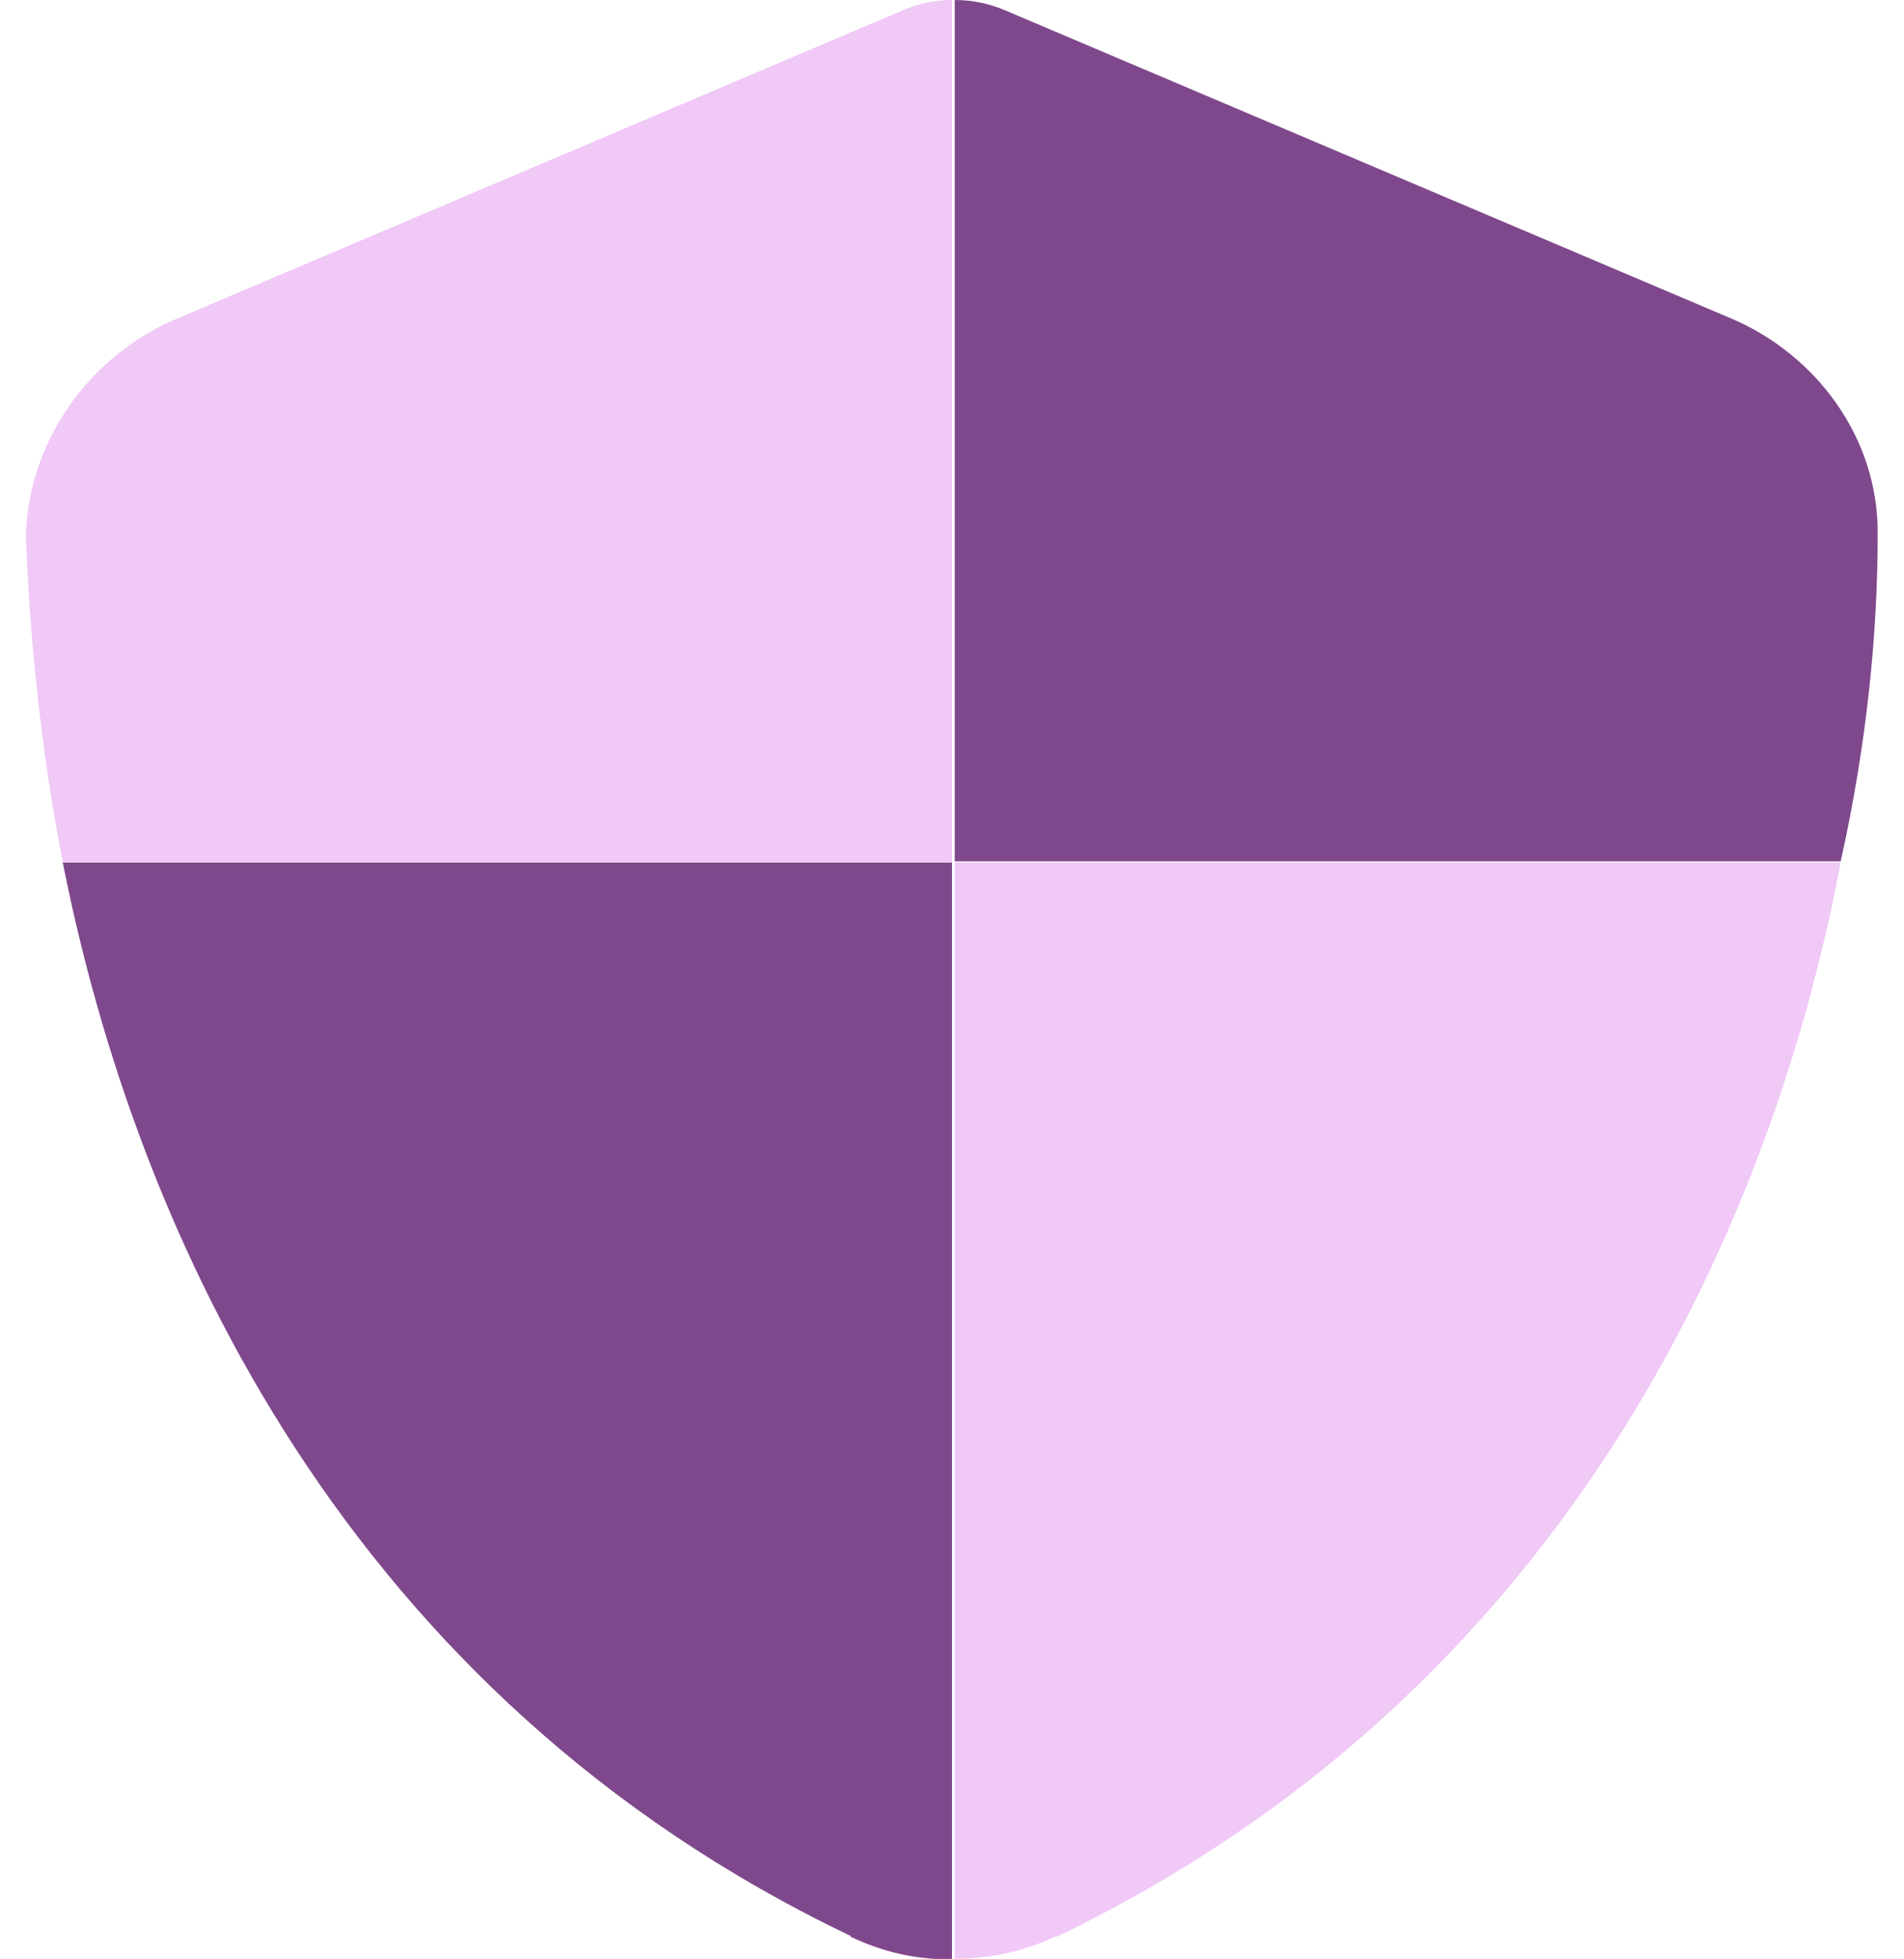 <?xml version="1.0" encoding="UTF-8"?>
<svg id="Layer_1" xmlns="http://www.w3.org/2000/svg" width="12.35mm" height="12.7mm" version="1.1" xmlns:xlink="http://www.w3.org/1999/xlink" viewBox="0 0 35 36">
  <!-- Generator: Adobe Illustrator 29.8.0, SVG Export Plug-In . SVG Version: 2.1.1 Build 160)  -->
  <defs>
    <style>
      .st0 {
        fill: none;
      }

      .st1 {
        fill: #f0c9f7;
      }

      .st2 {
        fill: #7f488c;
      }

      .st3 {
        clip-path: url(#clippath);
      }
    </style>
    <clipPath id="clippath">
      <rect class="st0" x=".47" y="0" width="34.06" height="36"/>
    </clipPath>
  </defs>
  <g class="st3">
    <g>
      <path class="st2" d="M17.55,0h-.1.1ZM15.64,35.58C6.4,31.17,2.51,22.72,1.15,15.85h16.35v20.16c-.7,0-1.28-.14-1.87-.42h0ZM17.55,0C17.89,0,18.2.07,18.5.2l13.32,5.65c1.56.66,2.72,2.19,2.7,3.98,0,1.76-.19,3.8-.68,6h-16.29V0Z"/>
      <path class="st1" d="M19.42,35.58c-.59.28-1.22.42-1.87.42V15.85h16.29c-1.3,6.88-5.19,15.32-14.43,19.75h0ZM17.5,15.84H1.15c-.43-2.2-.61-4.24-.68-6,.06-1.79,1.21-3.32,2.77-3.98L16.57.2C16.85.07,17.18,0,17.5,0v15.85h0Z"/>
    </g>
  </g>
</svg>
